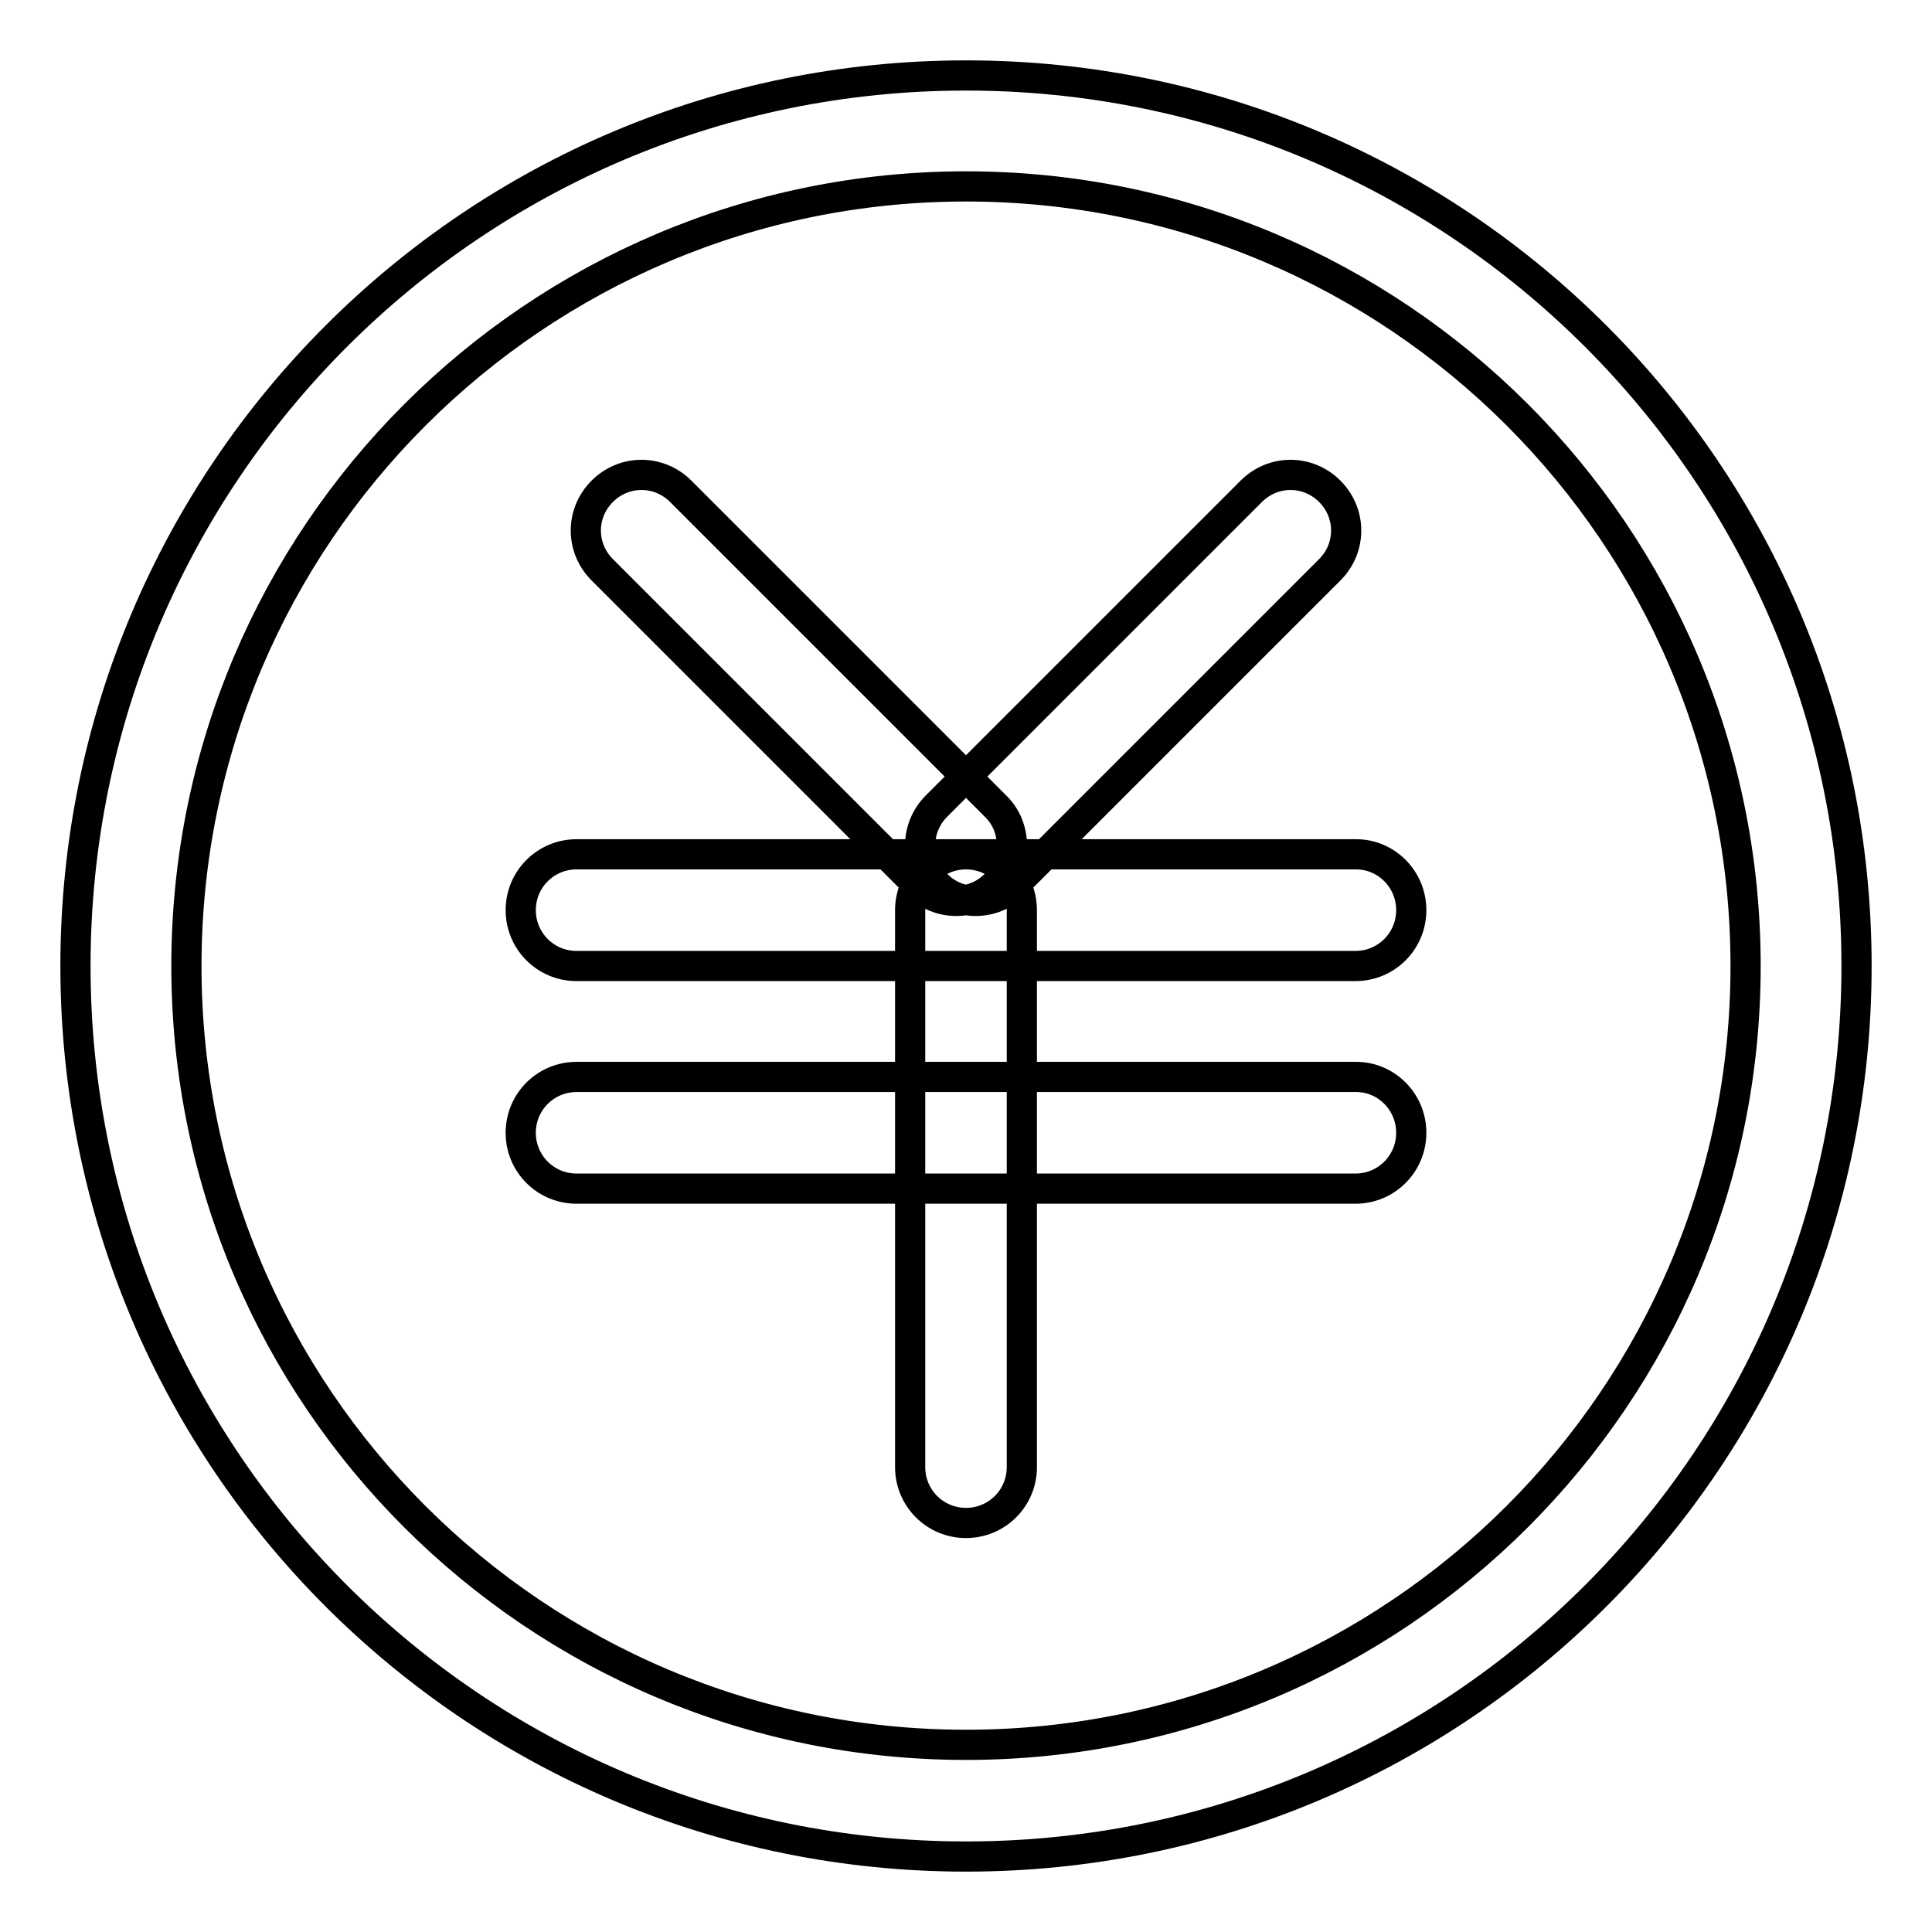<?xml version="1.0" encoding="utf-8"?>
<!-- Svg Vector Icons : http://www.onlinewebfonts.com/icon -->
<!DOCTYPE svg PUBLIC "-//W3C//DTD SVG 1.1//EN" "http://www.w3.org/Graphics/SVG/1.1/DTD/svg11.dtd">
<svg version="1.1" xmlns="http://www.w3.org/2000/svg" xmlns:xlink="http://www.w3.org/1999/xlink" x="0px" y="0px" viewBox="0 0 256 256" enable-background="new 0 0 256 256" xml:space="preserve">
<g> <path stroke-width="4" fill-opacity="0" stroke="#000000"  d="M128,10C62.8,10,10,62.8,10,128s52.8,118,118,118c65.2,0,118-52.8,118-118C246,62.8,193.2,10,128,10z  M128,231.2C71,231.2,24.7,185,24.7,128C24.7,71,71,24.7,128,24.7c57,0,103.3,46.2,103.3,103.3C231.3,185,185,231.2,128,231.2z  M131.9,117.2c-2.9,2.9-7.5,2.9-10.4,0L79.8,75.5c-2.9-2.9-2.9-7.5,0-10.4l0,0c2.9-2.9,7.5-2.9,10.4,0l41.7,41.7 C134.8,109.6,134.8,114.3,131.9,117.2L131.9,117.2z M124.1,117.2c-2.9-2.9-2.9-7.5,0-10.4l41.7-41.7c2.9-2.9,7.5-2.9,10.4,0l0,0 c2.9,2.9,2.9,7.5,0,10.4l-41.7,41.7C131.6,120.1,126.9,120.1,124.1,117.2L124.1,117.2z M187,120.6c0,4.1-3.3,7.4-7.4,7.4H76.4 c-4.1,0-7.4-3.3-7.4-7.4l0,0c0-4.1,3.3-7.4,7.4-7.4h103.3C183.7,113.2,187,116.5,187,120.6L187,120.6z M187,150.1 c0,4.1-3.3,7.4-7.4,7.4H76.4c-4.1,0-7.4-3.3-7.4-7.4l0,0c0-4.1,3.3-7.4,7.4-7.4h103.3C183.7,142.7,187,146,187,150.1L187,150.1z  M135.4,194.4c0,4.1-3.3,7.4-7.4,7.4l0,0c-4.1,0-7.4-3.3-7.4-7.4v-73.8c0-4.1,3.3-7.4,7.4-7.4l0,0c4.1,0,7.4,3.3,7.4,7.4V194.4z"/></g>
</svg>